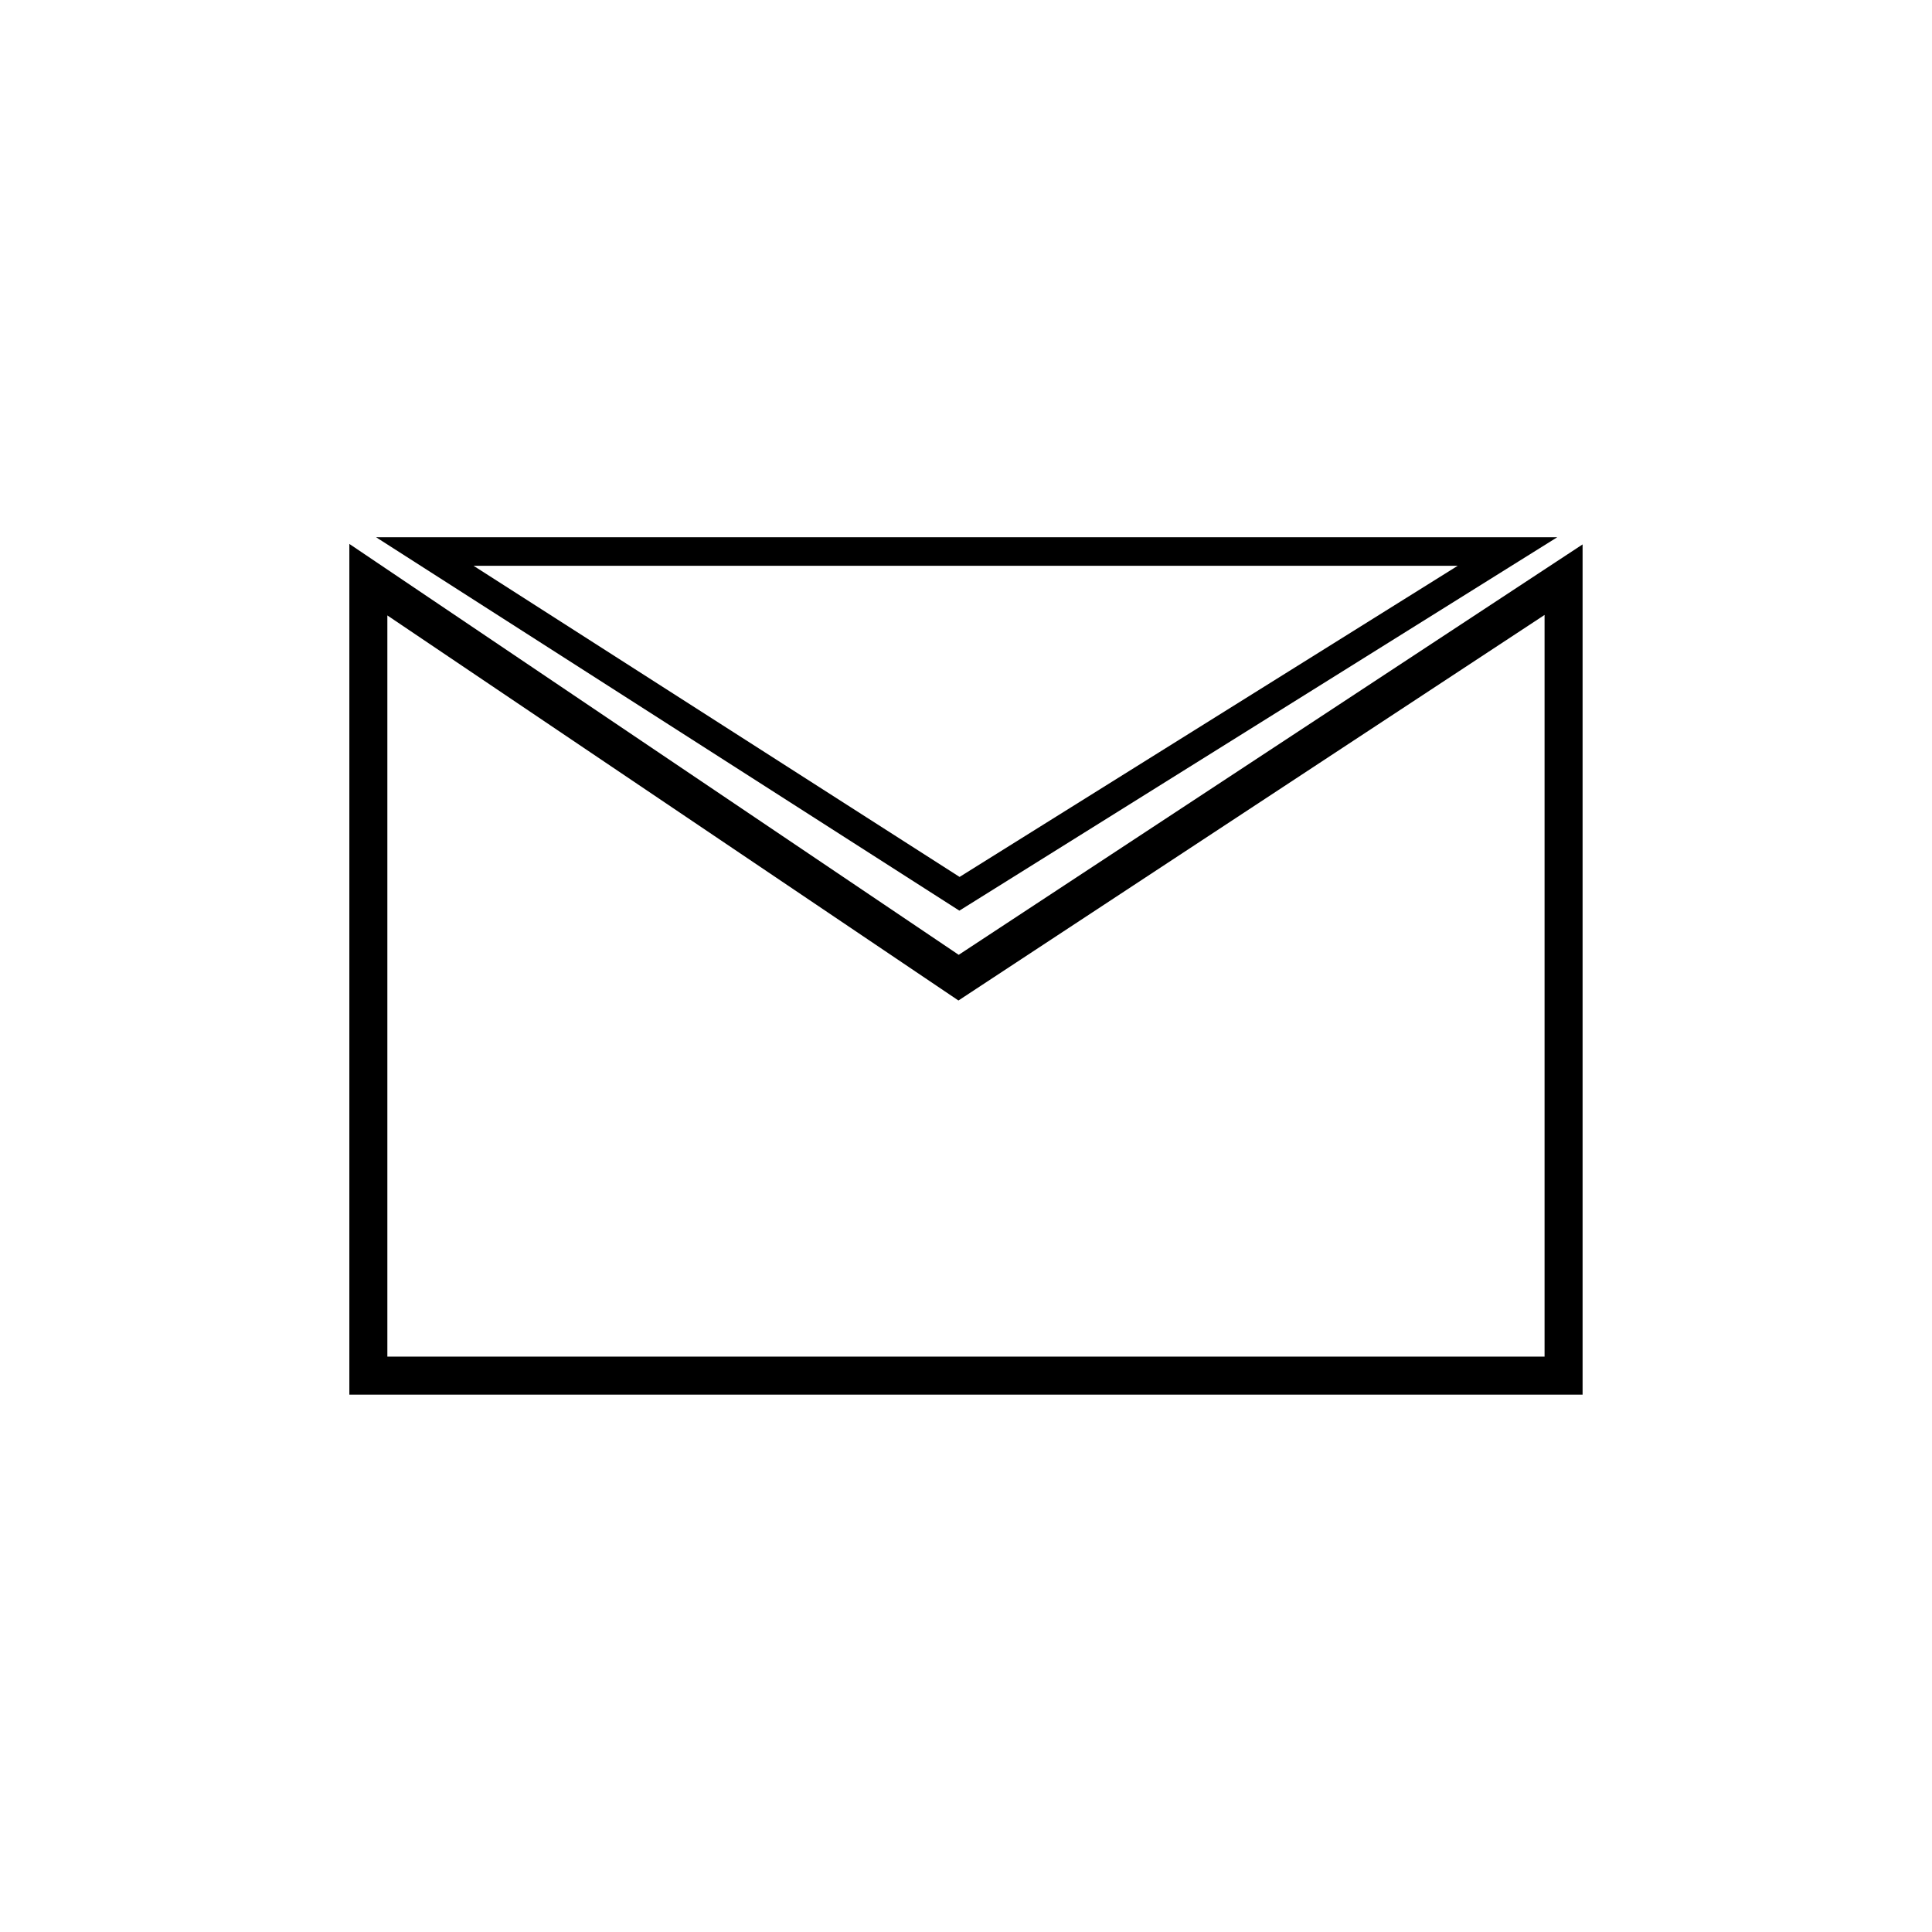 <?xml version="1.0" encoding="UTF-8"?>
<!-- Uploaded to: ICON Repo, www.svgrepo.com, Generator: ICON Repo Mixer Tools -->
<svg width="800px" height="800px" version="1.1" viewBox="144 144 512 512" xmlns="http://www.w3.org/2000/svg">
 <g fill="none" stroke="#000000" stroke-miterlimit="10">
  <path transform="matrix(5.038 0 0 5.038 148.09 148.09)" d="m19.064 30.621v40.429h61.872v-40.442l-31.328 20.608z"/>
  <path transform="matrix(5.038 0 0 5.038 148.09 148.09)" d="m49.615 50.015-31.55-21.275v43.31h63.871v-43.297zm31.821 21.535h-62.871v-41.869l31.047 20.934 31.824-20.934z"/>
  <path transform="matrix(5.038 0 0 5.038 148.09 148.09)" d="m79.356 27.95h-58.674l28.975 18.549zm-1.744 0.5-27.951 17.458-27.271-17.458z"/>
 </g>
</svg>